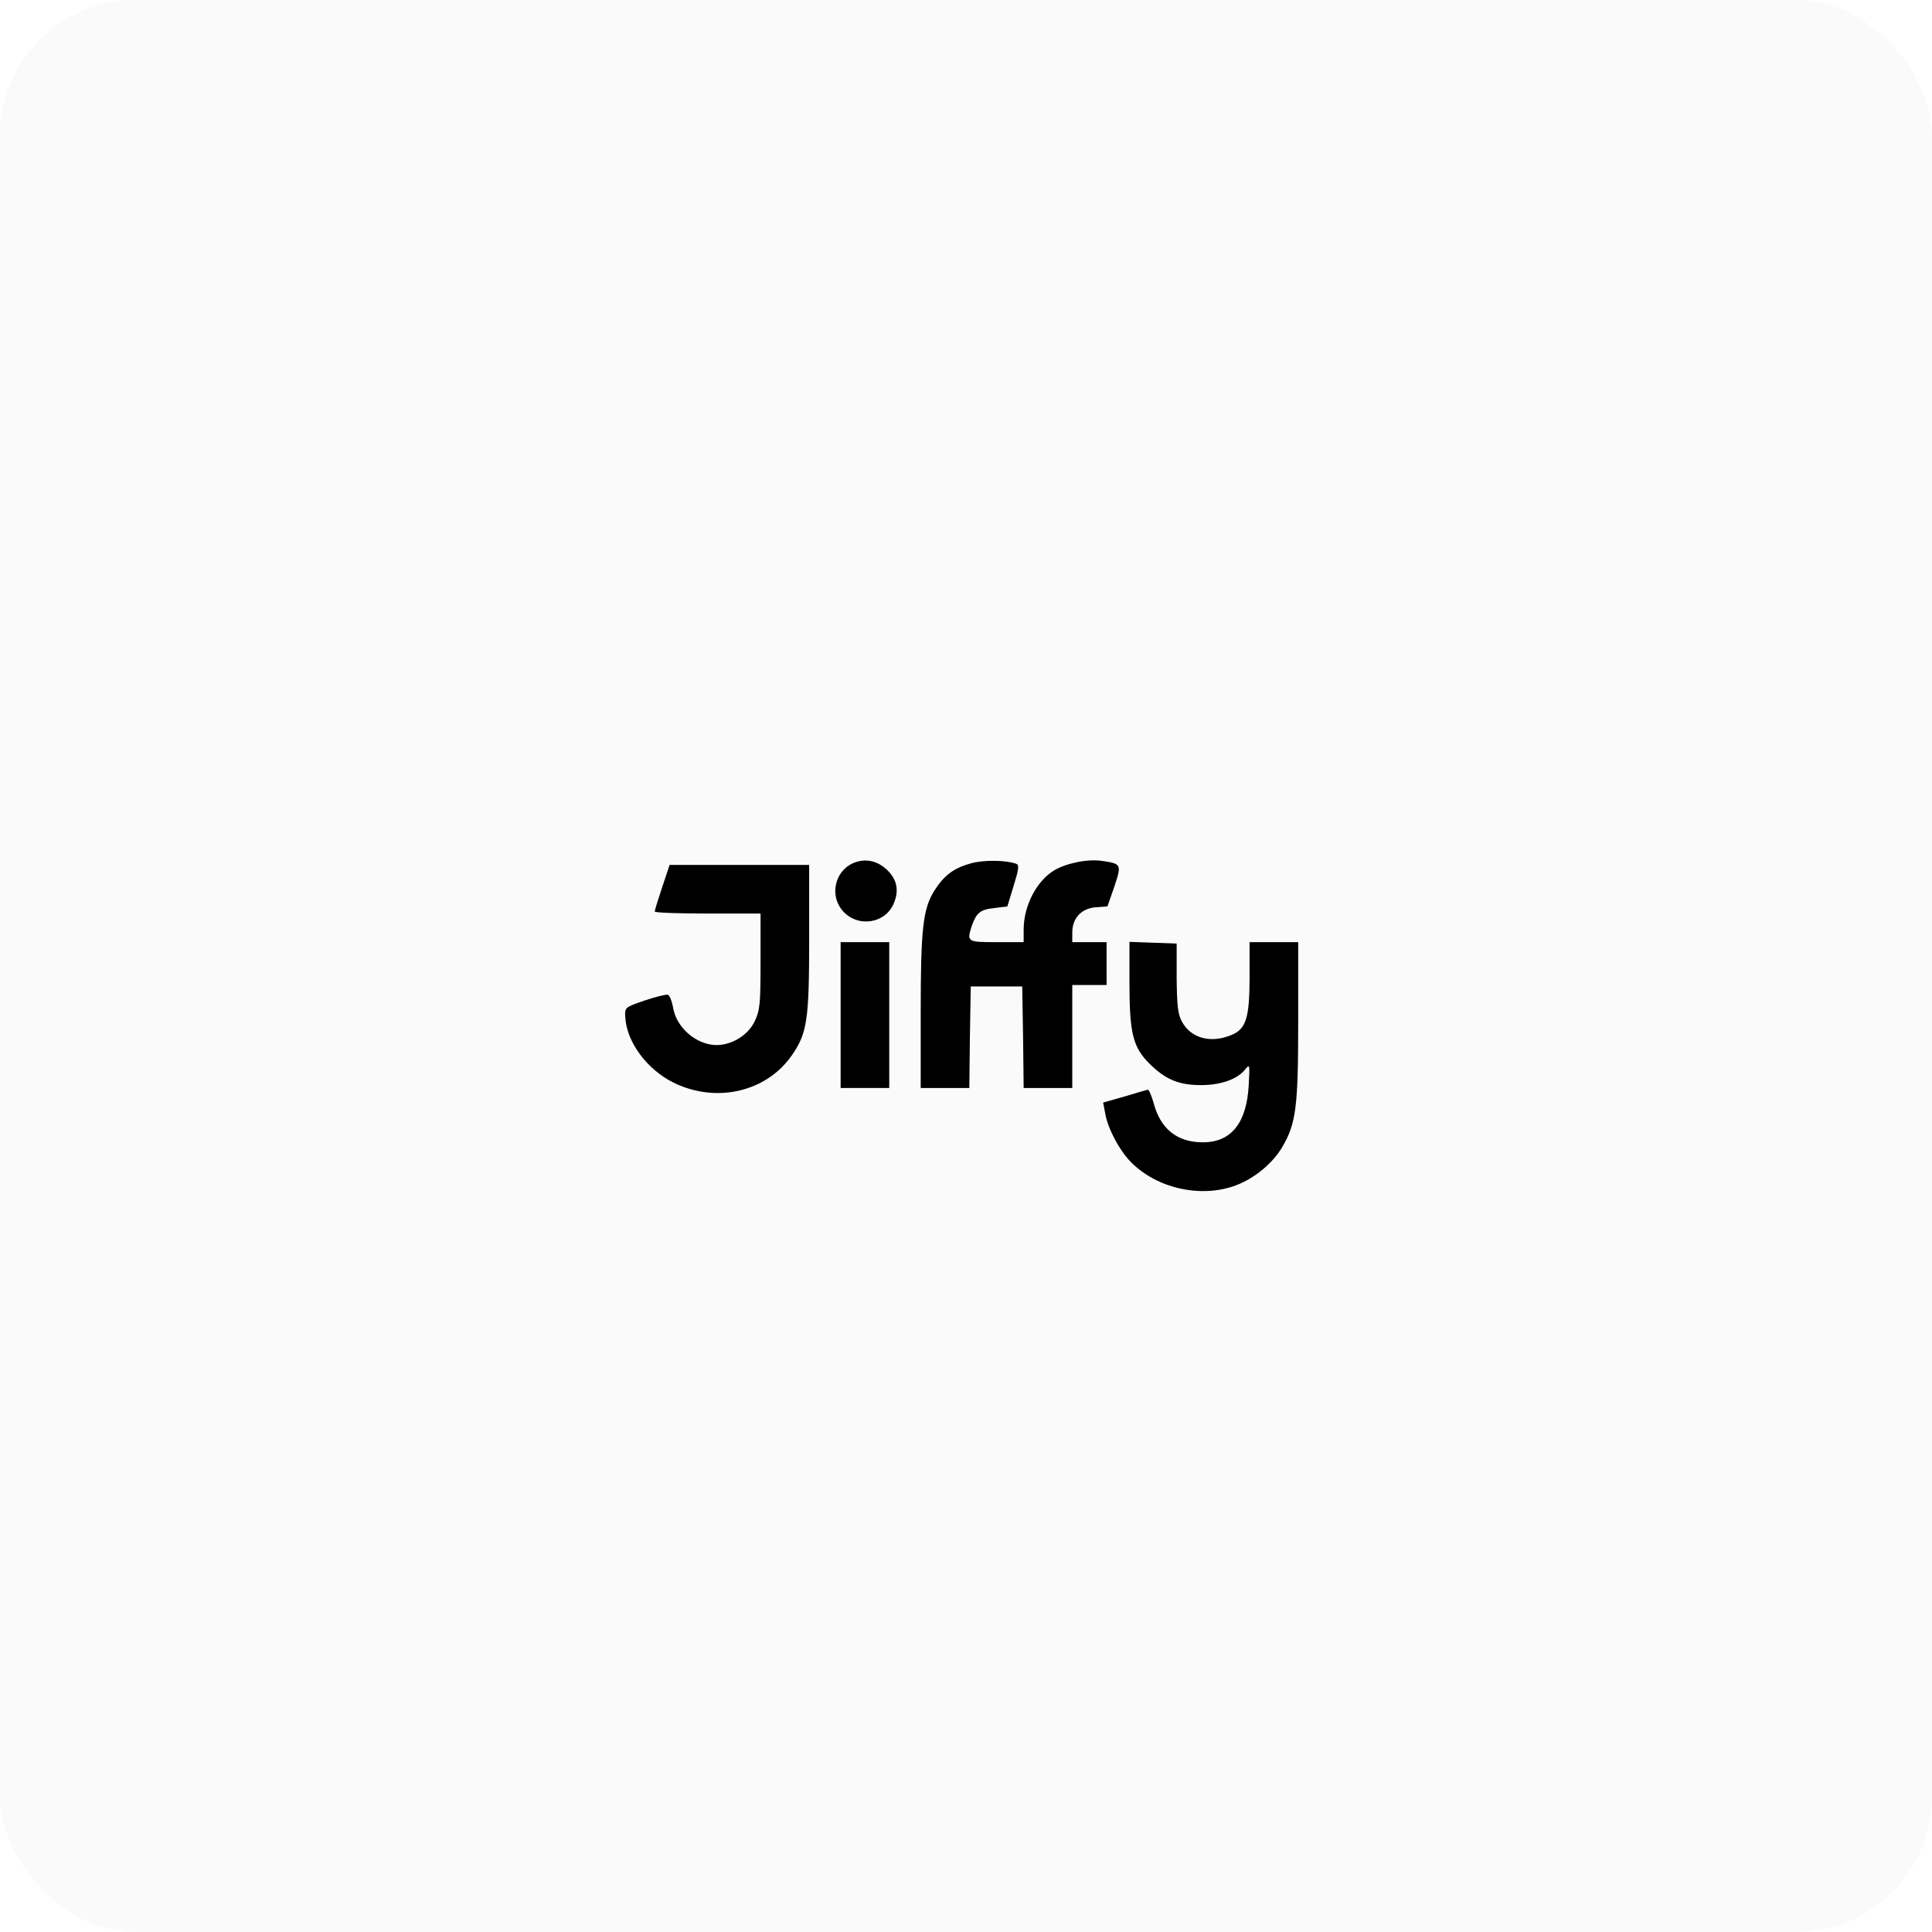 <?xml version="1.0" encoding="UTF-8"?> <svg xmlns="http://www.w3.org/2000/svg" width="256" height="256" viewBox="0 0 256 256" fill="none"><rect width="256" height="256" rx="18" fill="black" fill-opacity="0.02"></rect><path d="M113.017 114.382C110.63 115.442 109.91 118.625 111.615 120.633C113.548 122.945 117.299 122.452 118.436 119.686C119.156 117.981 118.853 116.503 117.526 115.253C116.2 114.003 114.609 113.7 113.017 114.382Z" fill="black"></path><path d="M128.705 114.382C126.356 115.026 125.105 115.973 123.779 118.057C122.301 120.482 121.998 123.02 121.998 134.198V144.163H125.219H128.44L128.516 137.418L128.63 130.712H132.04H135.45L135.564 137.418L135.64 144.163H138.861H142.082V137.343V130.522H144.356H146.629V127.681V124.839H144.356H142.082V123.551C142.082 121.656 143.295 120.368 145.189 120.217L146.743 120.103L147.652 117.489C148.638 114.533 148.6 114.457 146.061 114.078C144.166 113.775 141.21 114.382 139.619 115.367C137.307 116.806 135.64 120.065 135.64 123.172V124.839H132.04C128.175 124.839 128.099 124.801 128.743 122.755C129.35 120.974 129.88 120.52 131.699 120.33L133.48 120.103L134.314 117.375C134.996 115.177 135.072 114.609 134.655 114.457C133.328 113.965 130.373 113.927 128.705 114.382Z" fill="black"></path><path d="M87.742 117.564C87.211 119.156 86.756 120.595 86.756 120.785C86.756 120.936 89.902 121.05 93.767 121.05H100.777V127.378C100.777 133.061 100.702 133.857 99.981 135.372C99.072 137.191 97.026 138.441 94.98 138.479C92.289 138.479 89.599 136.168 89.182 133.478C89.03 132.644 88.727 131.886 88.5 131.811C88.272 131.735 86.908 132.076 85.43 132.568C82.778 133.478 82.778 133.478 82.853 134.804C83.043 138.1 85.733 141.7 89.22 143.443C94.904 146.247 101.573 144.693 104.946 139.805C106.954 136.888 107.219 135.145 107.219 124.384V114.609H97.973H88.727L87.742 117.564Z" fill="black"></path><path d="M111.387 134.501V144.163H114.608H117.829V134.501V124.839H114.608H111.387V134.501Z" fill="black"></path><path d="M149.66 130.257C149.66 136.964 150.115 138.782 152.388 141.018C154.473 143.064 156.254 143.784 159.134 143.784C161.71 143.784 163.908 143.026 164.931 141.776C165.614 140.942 165.614 140.98 165.462 143.784C165.197 148.785 163.15 151.362 159.399 151.362C155.951 151.362 153.753 149.581 152.843 146.095C152.578 145.148 152.237 144.39 152.085 144.39C151.896 144.428 150.494 144.845 148.978 145.299L146.174 146.095L146.439 147.497C146.78 149.581 148.447 152.65 150.001 154.128C153.487 157.538 159.209 158.75 163.719 157.083C166.258 156.136 168.645 154.128 169.896 152.006C171.752 148.861 172.018 146.625 172.018 135.297V124.839H168.797H165.576V129.386C165.576 134.88 165.121 136.357 163.15 137.153C160.422 138.29 157.769 137.57 156.595 135.334C156.064 134.387 155.951 133.137 155.913 129.575V125.028L152.805 124.915L149.66 124.801V130.257Z" fill="black"></path></svg> 